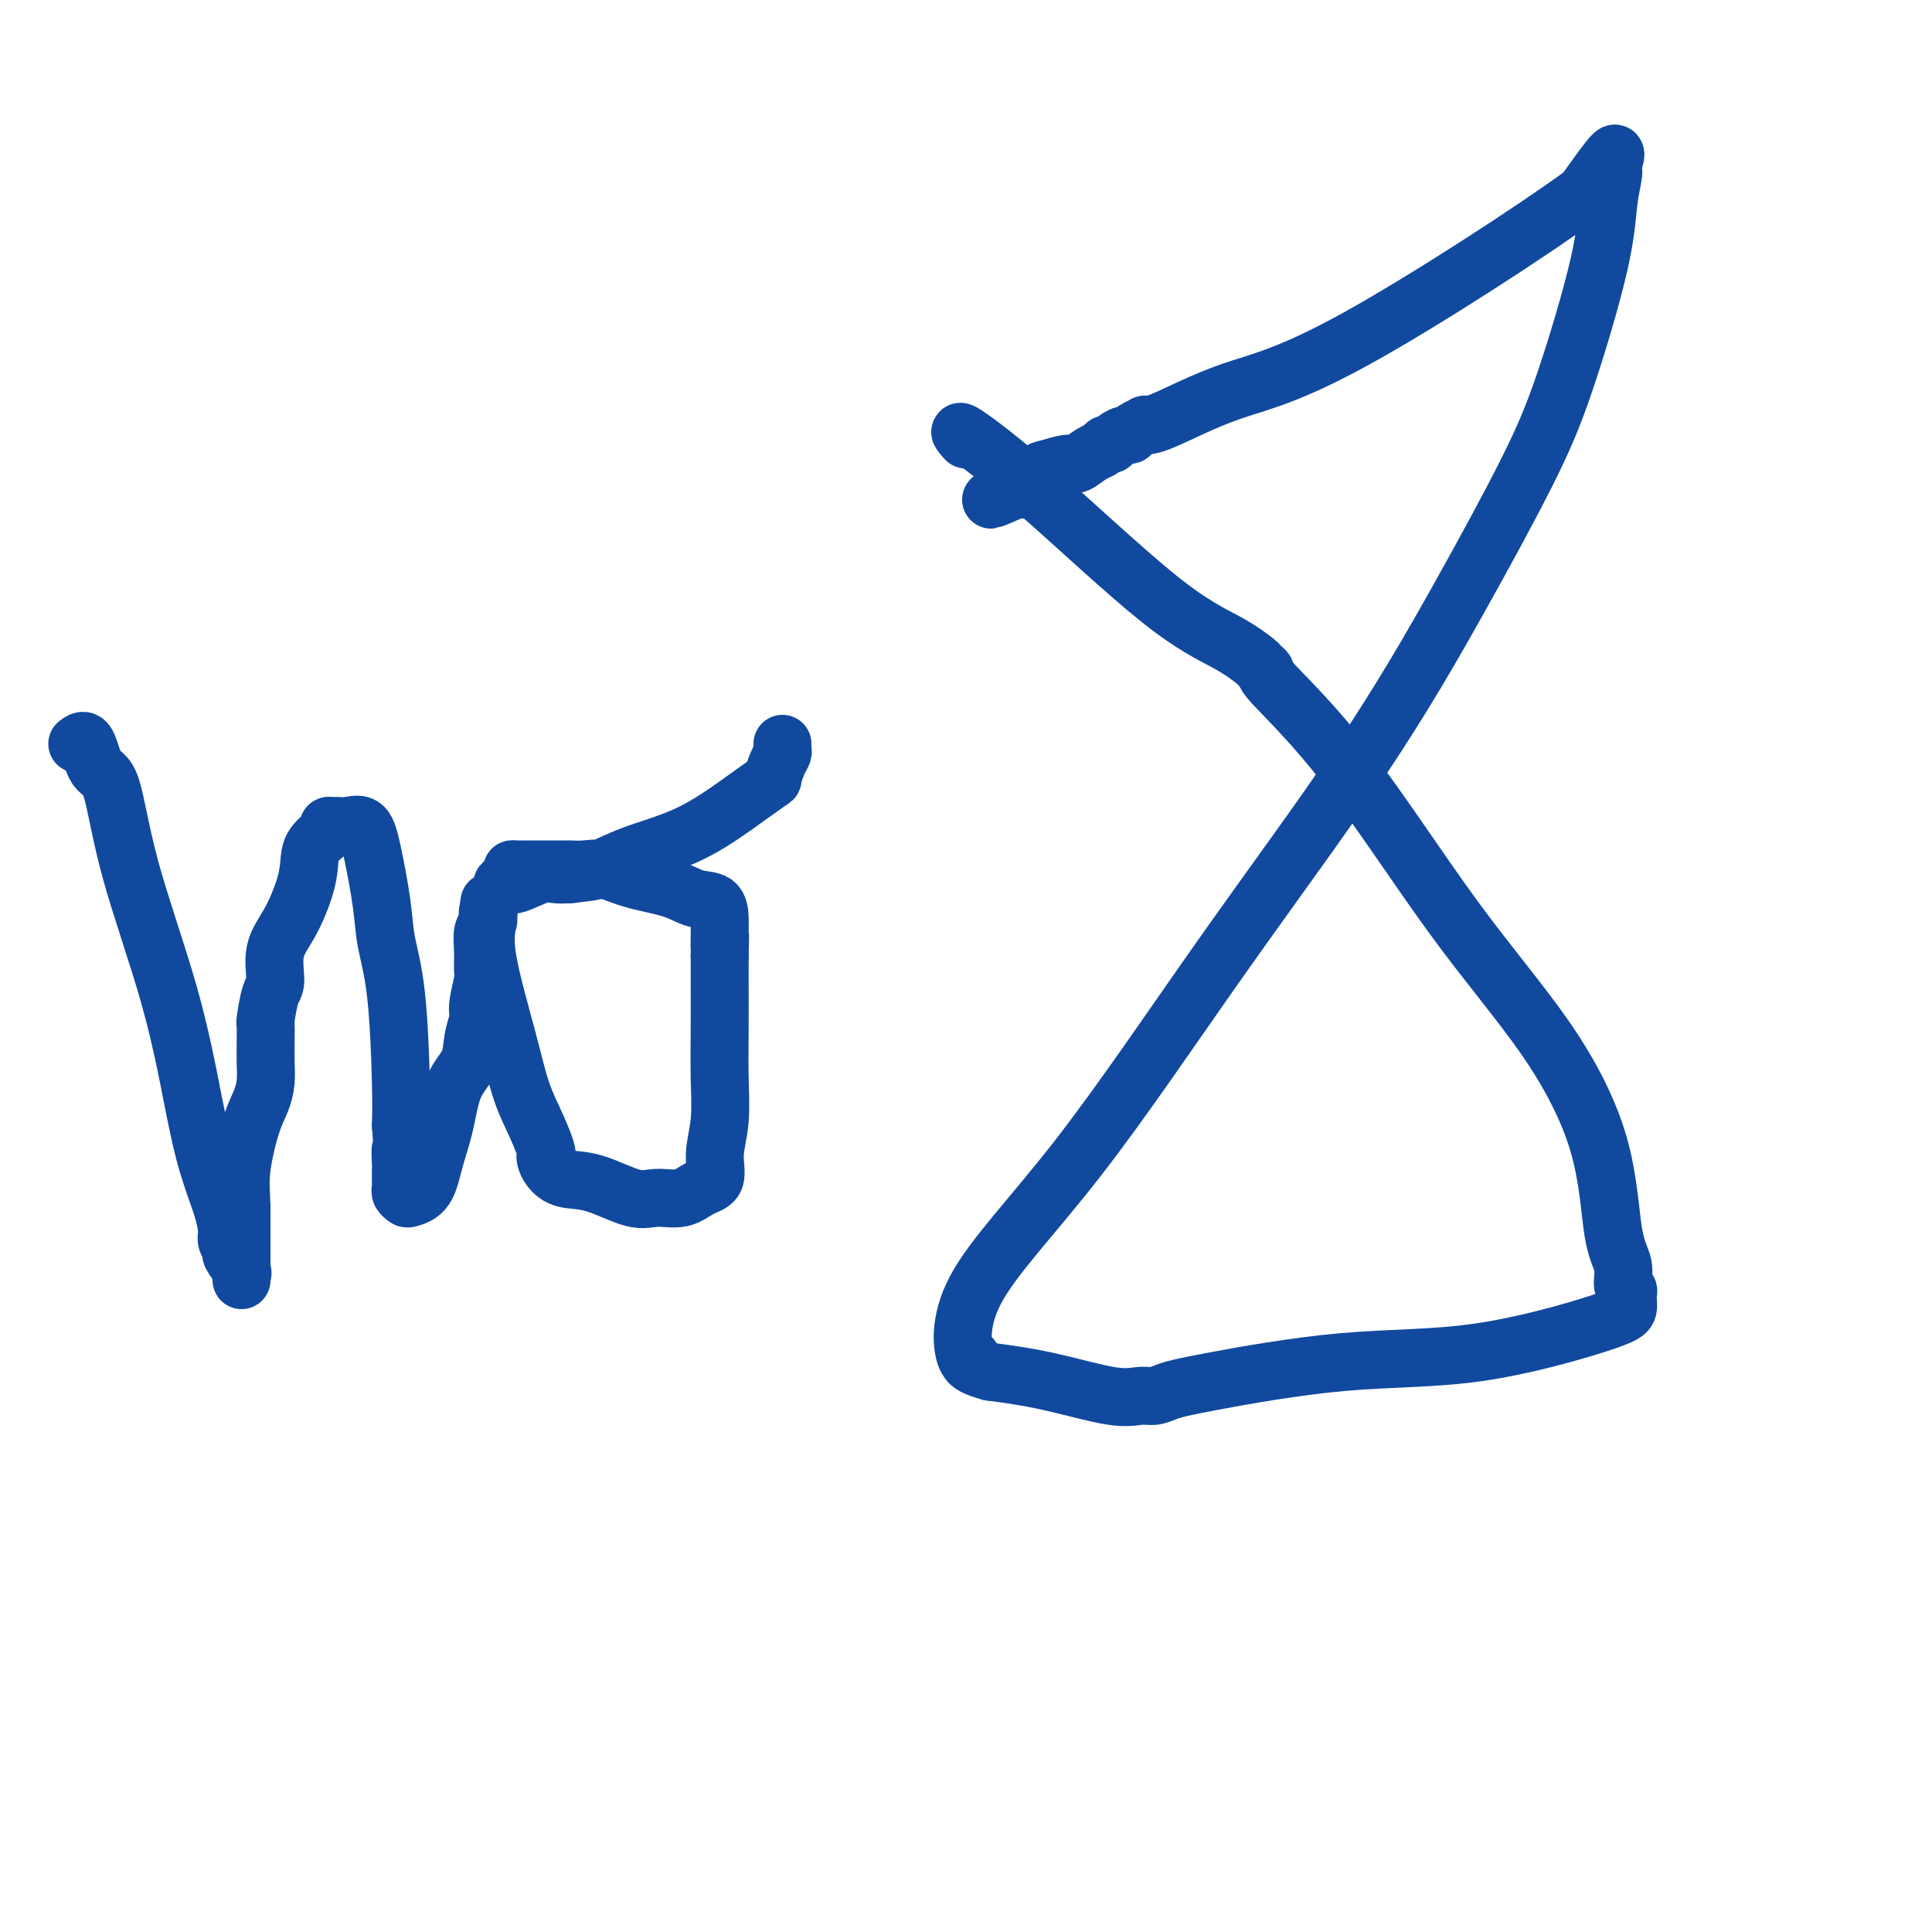 <svg viewBox='0 0 400 400' version='1.1' xmlns='http://www.w3.org/2000/svg' xmlns:xlink='http://www.w3.org/1999/xlink'><g fill='none' stroke='#11499F' stroke-width='12' stroke-linecap='round' stroke-linejoin='round'><path d='M200,91c-1.041,-1.179 -2.083,-2.358 0,-1c2.083,1.358 7.289,5.253 15,12c7.711,6.747 17.927,16.347 25,22c7.073,5.653 11.003,7.358 14,9c2.997,1.642 5.062,3.221 6,4c0.938,0.779 0.748,0.759 1,1c0.252,0.241 0.947,0.742 1,1c0.053,0.258 -0.536,0.275 2,3c2.536,2.725 8.198,8.160 15,17c6.802,8.840 14.745,21.084 22,31c7.255,9.916 13.824,17.505 19,25c5.176,7.495 8.960,14.897 11,22c2.040,7.103 2.336,13.906 3,18c0.664,4.094 1.694,5.477 2,7c0.306,1.523 -0.113,3.185 0,4c0.113,0.815 0.759,0.784 1,1c0.241,0.216 0.076,0.678 0,1c-0.076,0.322 -0.064,0.503 0,1c0.064,0.497 0.181,1.309 0,2c-0.181,0.691 -0.660,1.260 -6,3c-5.340,1.740 -15.541,4.652 -25,6c-9.459,1.348 -18.175,1.131 -28,2c-9.825,0.869 -20.760,2.824 -27,4c-6.240,1.176 -7.784,1.573 -9,2c-1.216,0.427 -2.102,0.882 -3,1c-0.898,0.118 -1.808,-0.102 -3,0c-1.192,0.102 -2.667,0.528 -6,0c-3.333,-0.528 -8.524,-2.008 -13,-3c-4.476,-0.992 -8.238,-1.496 -12,-2'/><path d='M205,284c-6.137,-1.601 -4.479,-3.105 -4,-3c0.479,0.105 -0.222,1.819 -1,0c-0.778,-1.819 -1.632,-7.172 2,-14c3.632,-6.828 11.751,-15.131 21,-27c9.249,-11.869 19.629,-27.303 30,-42c10.371,-14.697 20.733,-28.657 29,-41c8.267,-12.343 14.438,-23.069 20,-33c5.562,-9.931 10.514,-19.067 14,-26c3.486,-6.933 5.507,-11.662 8,-19c2.493,-7.338 5.457,-17.286 7,-24c1.543,-6.714 1.665,-10.194 2,-13c0.335,-2.806 0.884,-4.938 1,-6c0.116,-1.062 -0.199,-1.055 0,-2c0.199,-0.945 0.914,-2.841 0,-2c-0.914,0.841 -3.457,4.421 -6,8'/><path d='M328,40c-10.205,7.458 -32.719,22.103 -47,30c-14.281,7.897 -20.331,9.047 -26,11c-5.669,1.953 -10.958,4.709 -14,6c-3.042,1.291 -3.836,1.116 -4,1c-0.164,-0.116 0.303,-0.172 0,0c-0.303,0.172 -1.377,0.572 -2,1c-0.623,0.428 -0.797,0.884 -1,1c-0.203,0.116 -0.435,-0.109 -1,0c-0.565,0.109 -1.463,0.553 -2,1c-0.537,0.447 -0.715,0.898 -1,1c-0.285,0.102 -0.679,-0.145 -1,0c-0.321,0.145 -0.569,0.684 -1,1c-0.431,0.316 -1.046,0.411 -2,1c-0.954,0.589 -2.247,1.671 -3,2c-0.753,0.329 -0.964,-0.097 -2,0c-1.036,0.097 -2.896,0.717 -4,1c-1.104,0.283 -1.451,0.230 -2,1c-0.549,0.770 -1.300,2.363 -2,3c-0.700,0.637 -1.350,0.319 -2,0'/><path d='M211,101c-10.995,4.796 -3.483,1.285 -1,0c2.483,-1.285 -0.062,-0.346 -1,0c-0.938,0.346 -0.268,0.099 0,0c0.268,-0.099 0.134,-0.049 0,0'/><path d='M16,154c0.692,-0.538 1.384,-1.075 2,0c0.616,1.075 1.155,3.763 2,5c0.845,1.237 1.997,1.023 3,4c1.003,2.977 1.859,9.145 4,17c2.141,7.855 5.569,17.397 8,26c2.431,8.603 3.866,16.269 5,22c1.134,5.731 1.969,9.529 3,13c1.031,3.471 2.260,6.616 3,9c0.740,2.384 0.990,4.008 1,5c0.010,0.992 -0.222,1.351 0,2c0.222,0.649 0.897,1.590 1,2c0.103,0.410 -0.365,0.291 0,1c0.365,0.709 1.562,2.245 2,3c0.438,0.755 0.117,0.730 0,1c-0.117,0.270 -0.031,0.835 0,1c0.031,0.165 0.008,-0.071 0,-2c-0.008,-1.929 -0.002,-5.551 0,-8c0.002,-2.449 0.001,-3.724 0,-5'/><path d='M50,250c-0.093,-3.345 -0.326,-5.206 0,-8c0.326,-2.794 1.212,-6.520 2,-9c0.788,-2.480 1.479,-3.713 2,-5c0.521,-1.287 0.872,-2.630 1,-4c0.128,-1.370 0.034,-2.769 0,-4c-0.034,-1.231 -0.006,-2.294 0,-3c0.006,-0.706 -0.008,-1.053 0,-2c0.008,-0.947 0.038,-2.492 0,-3c-0.038,-0.508 -0.145,0.023 0,-1c0.145,-1.023 0.543,-3.599 1,-5c0.457,-1.401 0.974,-1.627 1,-3c0.026,-1.373 -0.437,-3.893 0,-6c0.437,-2.107 1.775,-3.801 3,-6c1.225,-2.199 2.338,-4.905 3,-7c0.662,-2.095 0.874,-3.581 1,-5c0.126,-1.419 0.166,-2.773 1,-4c0.834,-1.227 2.463,-2.328 3,-3c0.537,-0.672 -0.018,-0.915 0,-1c0.018,-0.085 0.609,-0.013 1,0c0.391,0.013 0.581,-0.032 1,0c0.419,0.032 1.067,0.140 2,0c0.933,-0.140 2.151,-0.527 3,0c0.849,0.527 1.327,1.970 2,5c0.673,3.030 1.539,7.649 2,11c0.461,3.351 0.515,5.434 1,8c0.485,2.566 1.400,5.614 2,11c0.600,5.386 0.886,13.110 1,18c0.114,4.890 0.057,6.945 0,9'/><path d='M83,233c0.619,8.071 0.166,5.248 0,5c-0.166,-0.248 -0.045,2.080 0,3c0.045,0.920 0.016,0.432 0,1c-0.016,0.568 -0.017,2.191 0,3c0.017,0.809 0.053,0.802 0,1c-0.053,0.198 -0.194,0.600 0,1c0.194,0.400 0.724,0.799 1,1c0.276,0.201 0.299,0.203 1,0c0.701,-0.203 2.079,-0.612 3,-2c0.921,-1.388 1.384,-3.757 2,-6c0.616,-2.243 1.384,-4.362 2,-7c0.616,-2.638 1.078,-5.796 2,-8c0.922,-2.204 2.303,-3.456 3,-5c0.697,-1.544 0.708,-3.381 1,-5c0.292,-1.619 0.863,-3.020 1,-4c0.137,-0.980 -0.160,-1.540 0,-3c0.160,-1.460 0.779,-3.819 1,-5c0.221,-1.181 0.045,-1.184 0,-2c-0.045,-0.816 0.039,-2.446 0,-4c-0.039,-1.554 -0.203,-3.034 0,-4c0.203,-0.966 0.772,-1.419 1,-2c0.228,-0.581 0.114,-1.291 0,-2'/><path d='M101,189c0.674,-4.896 0.358,-1.638 0,1c-0.358,2.638 -0.758,4.654 0,9c0.758,4.346 2.672,11.020 4,16c1.328,4.980 2.068,8.265 3,11c0.932,2.735 2.055,4.921 3,7c0.945,2.079 1.710,4.053 2,5c0.290,0.947 0.104,0.867 0,1c-0.104,0.133 -0.124,0.478 0,1c0.124,0.522 0.394,1.222 1,2c0.606,0.778 1.547,1.636 3,2c1.453,0.364 3.417,0.235 6,1c2.583,0.765 5.786,2.426 8,3c2.214,0.574 3.440,0.063 5,0c1.560,-0.063 3.455,0.321 5,0c1.545,-0.321 2.740,-1.348 4,-2c1.260,-0.652 2.586,-0.928 3,-2c0.414,-1.072 -0.085,-2.940 0,-5c0.085,-2.060 0.755,-4.312 1,-7c0.245,-2.688 0.066,-5.813 0,-9c-0.066,-3.187 -0.018,-6.435 0,-10c0.018,-3.565 0.005,-7.447 0,-10c-0.005,-2.553 -0.003,-3.776 0,-5'/><path d='M149,198c0.155,-7.424 0.044,-2.982 0,-2c-0.044,0.982 -0.020,-1.494 0,-3c0.020,-1.506 0.037,-2.041 0,-3c-0.037,-0.959 -0.127,-2.341 -1,-3c-0.873,-0.659 -2.530,-0.593 -4,-1c-1.470,-0.407 -2.754,-1.286 -5,-2c-2.246,-0.714 -5.452,-1.263 -8,-2c-2.548,-0.737 -4.436,-1.662 -6,-2c-1.564,-0.338 -2.805,-0.091 -4,0c-1.195,0.091 -2.344,0.024 -3,0c-0.656,-0.024 -0.819,-0.006 -1,0c-0.181,0.006 -0.378,0.001 -1,0c-0.622,-0.001 -1.667,0.001 -3,0c-1.333,-0.001 -2.954,-0.007 -4,0c-1.046,0.007 -1.517,0.026 -2,0c-0.483,-0.026 -0.978,-0.096 -1,0c-0.022,0.096 0.427,0.358 0,1c-0.427,0.642 -1.731,1.664 -2,2c-0.269,0.336 0.497,-0.015 1,0c0.503,0.015 0.743,0.396 2,0c1.257,-0.396 3.531,-1.568 5,-2c1.469,-0.432 2.134,-0.123 3,0c0.866,0.123 1.933,0.062 3,0'/><path d='M118,181c3.243,-0.398 4.351,-0.395 6,-1c1.649,-0.605 3.839,-1.820 7,-3c3.161,-1.180 7.295,-2.326 11,-4c3.705,-1.674 6.983,-3.877 10,-6c3.017,-2.123 5.775,-4.165 7,-5c1.225,-0.835 0.917,-0.462 1,-1c0.083,-0.538 0.558,-1.987 1,-3c0.442,-1.013 0.850,-1.591 1,-2c0.150,-0.409 0.040,-0.649 0,-1c-0.040,-0.351 -0.012,-0.815 0,-1c0.012,-0.185 0.006,-0.093 0,0'/></g>
</svg>